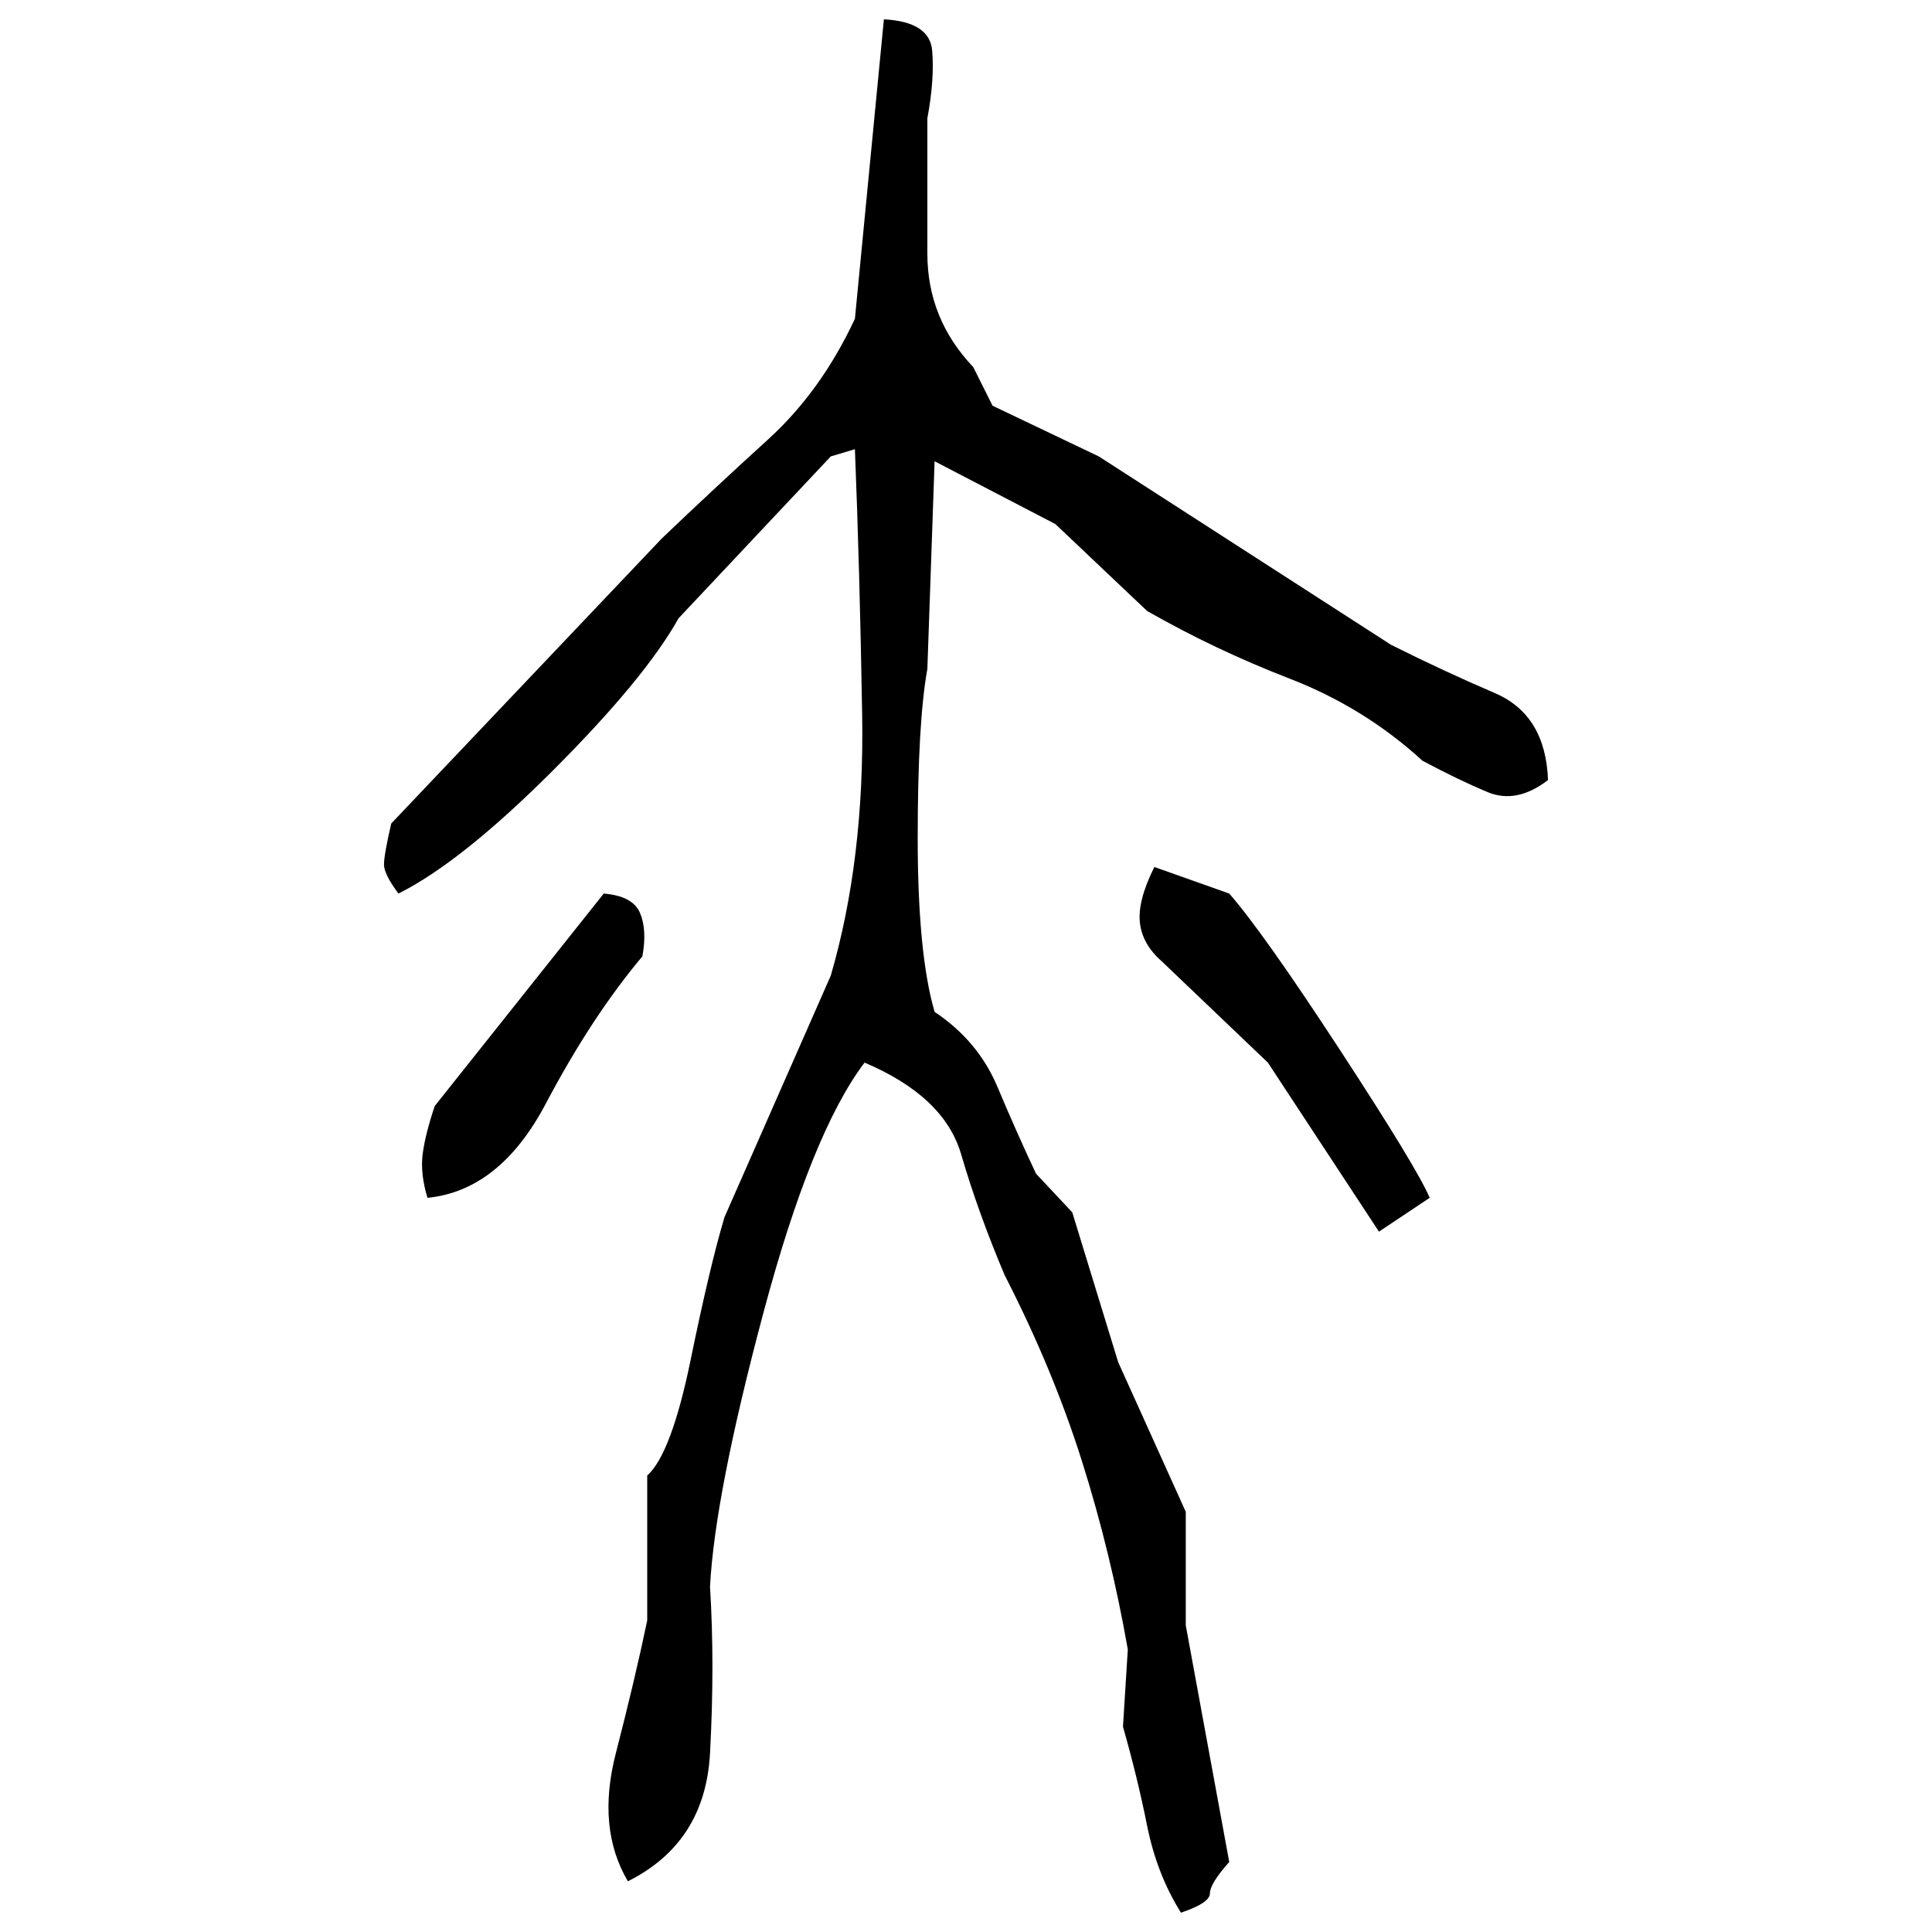 ﻿<?xml version="1.0" encoding="UTF-8" standalone="yes"?>
<svg xmlns="http://www.w3.org/2000/svg" height="100%" version="1.1" width="100%" viewBox="0 0 80 80">
  <g transform="scale(1)">
    <path fill="#000000" d="M36.6 0.8Q38.5 0.9 38.6 2.1T38.4 4.9Q38.4 7.8 38.4 10.5T40.3 15.2L41.1 16.8L45.5 18.9L57.6 26.7Q59.8 27.8 61.9 28.7T64.1 32.3Q62.8 33.3 61.6 32.8T58.9 31.5Q56.5 29.3 53.4 28.1T47.5 25.3L43.7 21.7L38.7 19.1L38.4 27.7Q38.0 29.9 38 34.7T38.7 41.9Q40.5 43.1 41.3 45T42.9 48.6L44.4 50.2L46.3 56.4L49.1 62.6V67.3L50.9 77.1Q50.1 78 50.1 78.4T48.9 79.2Q47.9 77.6 47.5 75.6T46.5 71.5L46.7 68.3Q46 64.3 44.8 60.5T41.6 52.8Q40.5 50.2 39.8 47.8T35.8 44Q33.6 46.9 31.6 54.4T29.4 65.7Q29.6 68.9 29.4 72.6T26 77.9Q24.7 75.7 25.5 72.6T26.8 67.1V61.1Q27.8 60.2 28.6 56.3T30.0 50.4L34.4 40.4Q35.8 35.6 35.7 29.6T35.4 18.6L34.4 18.9L28.1 25.6Q26.7 28.1 22.9 31.9T16.5 37Q15.9 36.2 15.9 35.8T16.2 34.1L27.4 22.3Q29.6 20.2 31.8 18.2T35.4 13.2L36.6 0.8ZM47.8 35.9L50.9 37Q52.3 38.6 55.5 43.5T59.2 49.6L57.1 51.0L52.5 44L48.1 39.8Q47.3 39.1 47.2 38.2T47.8 35.9ZM25 37Q26.2 37.1 26.5 37.8T26.6 39.6Q24.5 42.1 22.6 45.7T17.7 49.6Q17.4 48.6 17.5 47.8T18 45.8L25 37Z" />
  </g>
</svg>
